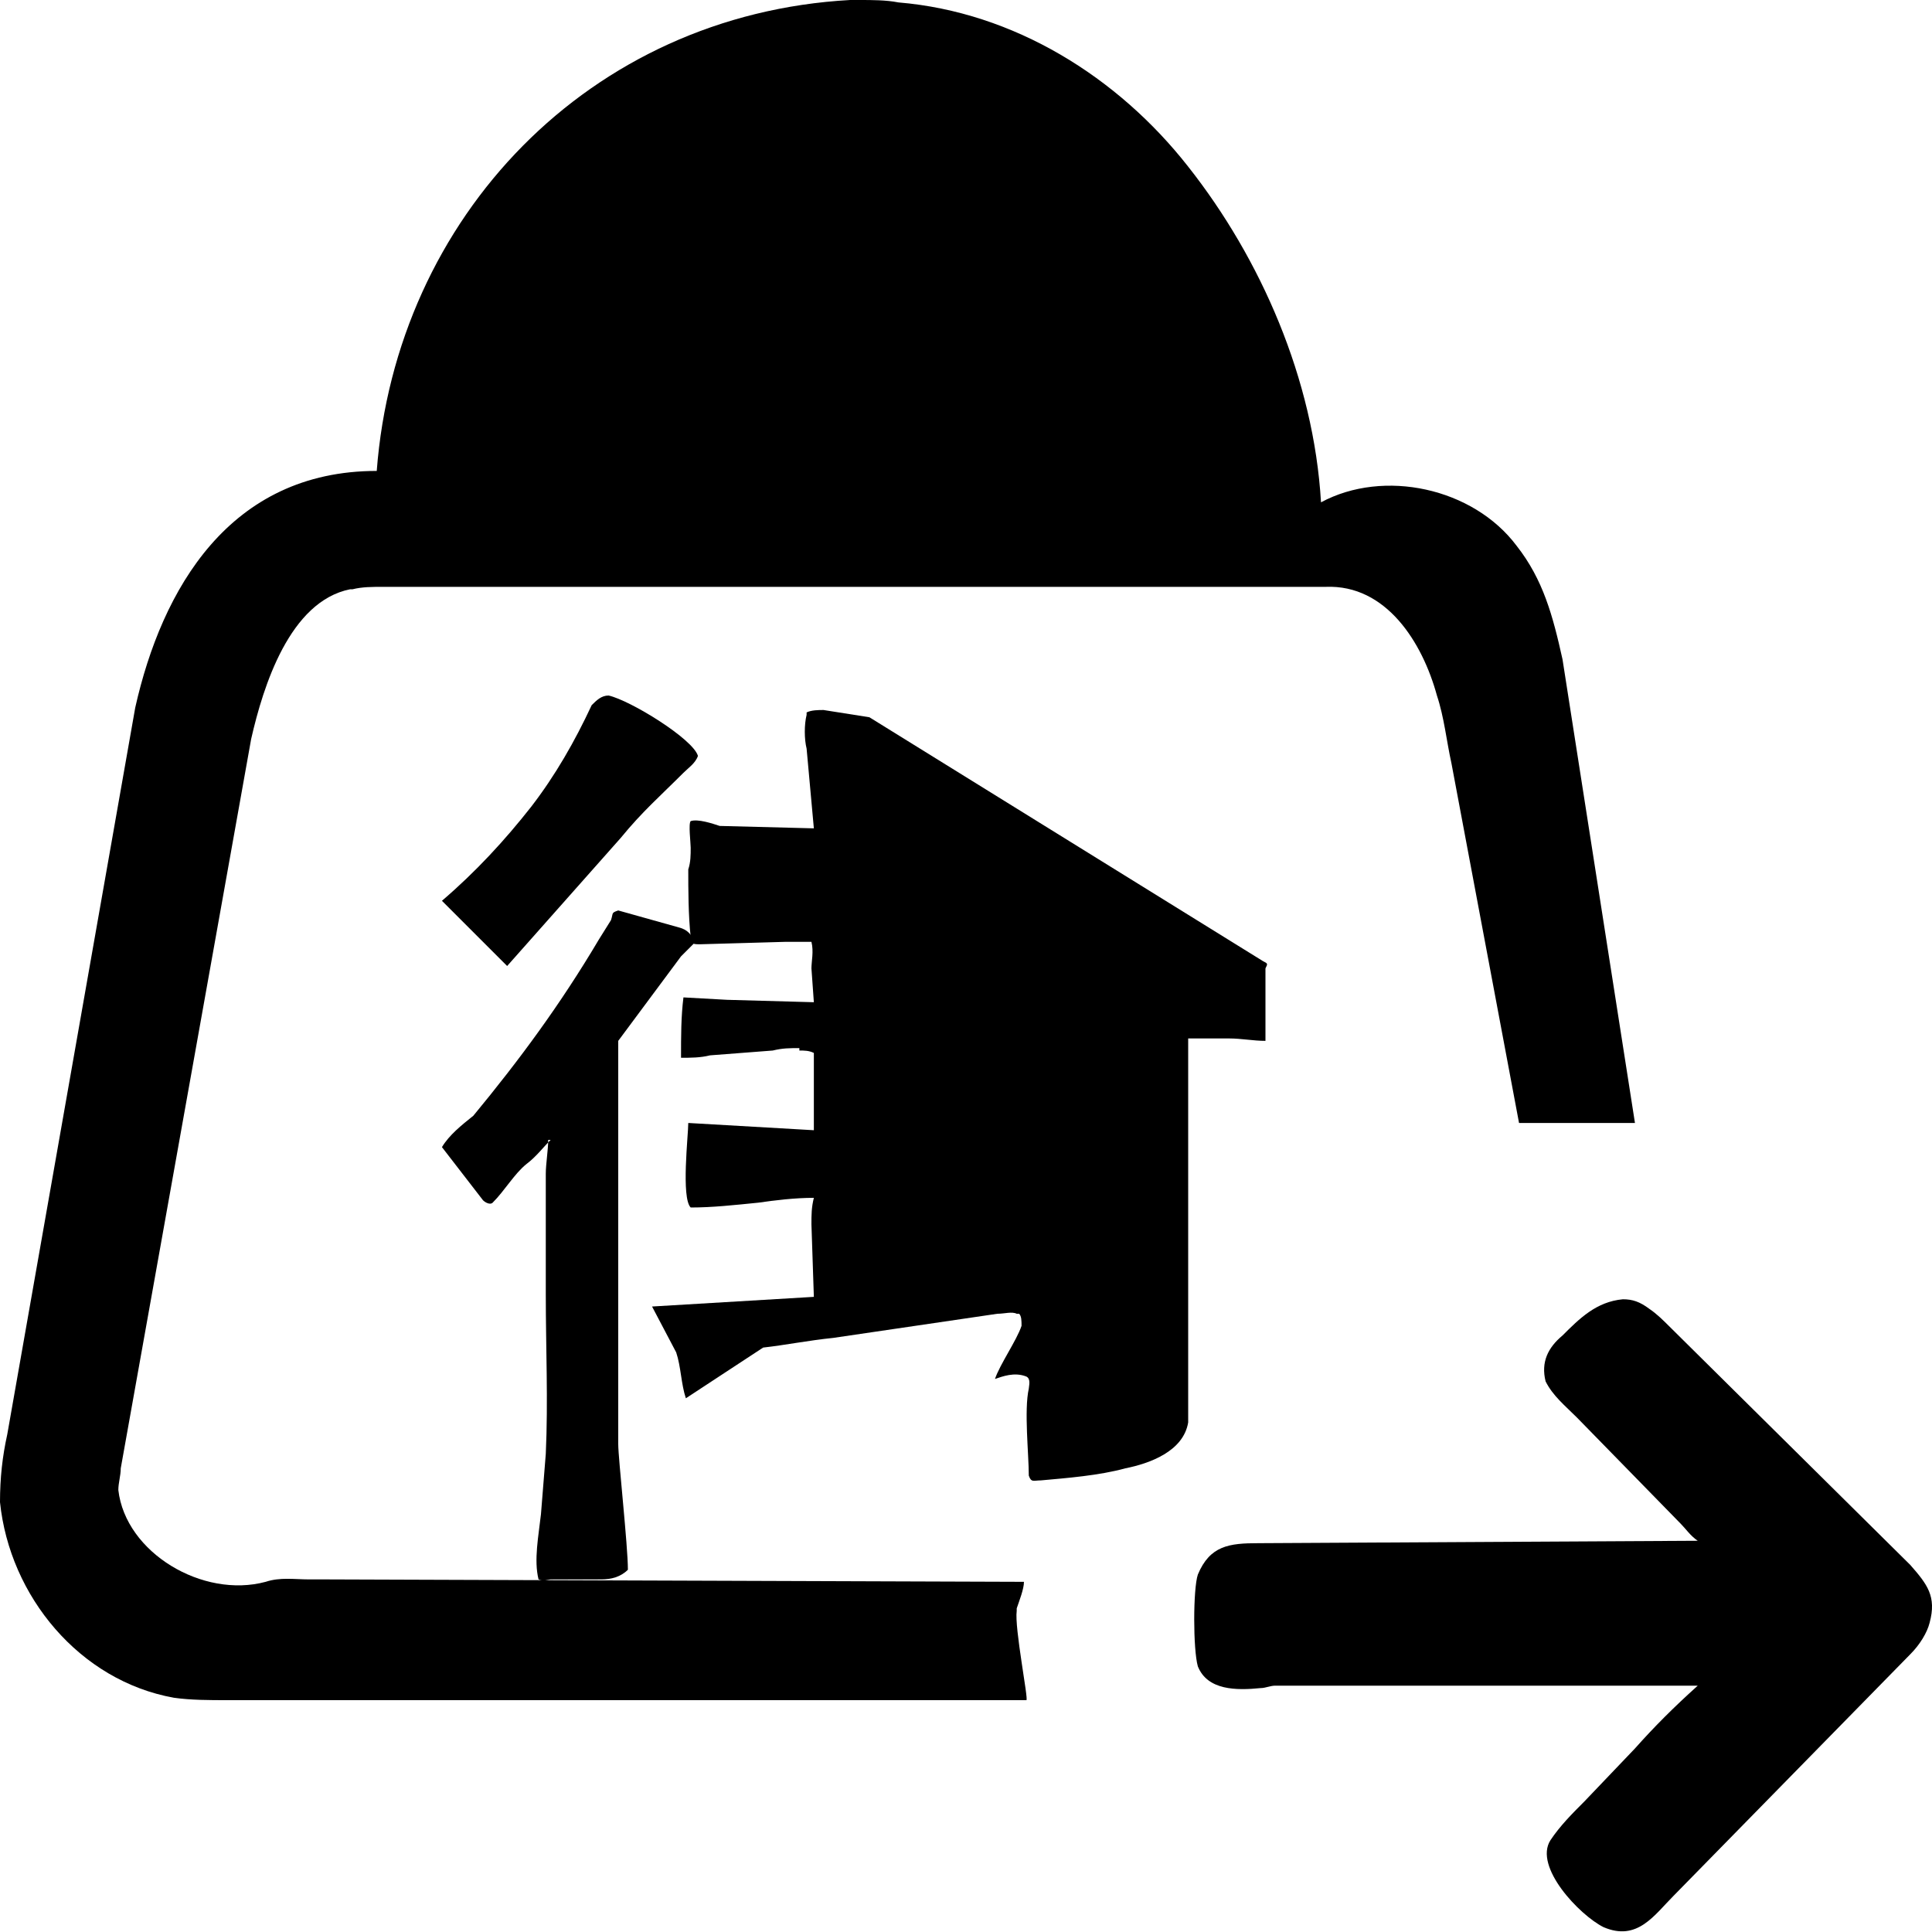 <svg xmlns="http://www.w3.org/2000/svg" width="800pt" height="800pt" viewBox="0 0 800 800" version="1.1">
  <defs/>
  <path fill-rule="evenodd" fill="#000000" d="M352,0 C353,0 355,0 356,0 L356,0 C361,0 367,0 372,1 C420,5 463,32 492,69 C522,107 544,157 547,208 C573,194 610,202 628,226 C639,240 643,255 647,273 L677,465 L629,465 L601,316 C599,307 598,297 595,288 C589,266 574,242 549,243 L159,243 C154,243 150,243 146,244 L145,244 C120,249 109,284 104,306 L50,608 C50,611 49,614 49,617 C52,643 84,662 110,655 C116,653 122,654 128,654 L128,654 C130,654 133,654 135,654 L424,655 C424,658 422,663 421,666 L421,667 C420,674 426,704 425,704 L94,704 C87,704 79,704 72,703 C33,696 4,661 0,622 C0,612 1,603 3,594 L56,293 C67,244 95,195 156,195 C164,90 244,6 352,0"/>
   <path fill-rule="evenodd" fill="#000000" d="M352,48 C304,49 263,79 239,123 C224,148 210,170 205,200 L400,200 L498,198 C498,194 498,189 497,185 C489,140 464,102 424,73 C403,60 377,50 352,48"/>
   <path fill-rule="evenodd" fill="#000000" d="M672,538 C676,538 679,539 683,542 C686,544 689,547 691,549 L791,648 C798,656 802,661 799,672 C798,676 795,681 791,685 L693,785 C685,793 678,804 664,798 C654,793 635,773 642,762 C646,756 651,751 656,746 L677,724 C685,715 693,707 703,698 C698,698 694,698 689,698 L528,698 C526,698 524,699 522,699 C512,700 500,700 496,690 C494,683 494,658 496,652 C501,640 509,639 521,639 L703,638 C700,636 698,633 696,631 L653,587 C648,582 643,578 640,572 C638,564 641,558 647,553 C654,546 661,539 672,538"/>
  <path fill-rule="evenodd" fill="#000000" d="M228,472 C225,475 222,479 218,482 C213,486 209,493 204,498 C203,499 201,498 200,497 L183,475 C186,470 191,466 196,462 C215,439 232,416 248,389 L253,381 C254,378 253,378 256,377 L281,384 C285,385 286,387 288,390 C286,392 284,394 282,396 L256,431 L256,578 C256,585 256,591 256,598 C256,604 260,640 260,650 C257,653 253,654 249,654 L228,654 C227,654 225,655 223,654 C221,646 223,636 224,627 L226,602 C227,580 226,558 226,536 L226,486 C226,482 227,476 227,472 L228,472 Z"/>
  <path fill-rule="evenodd" fill="#000000" d="M252,288 C261,290 287,306 289,313 C288,316 285,318 283,320 C273,330 266,336 257,347 L210,400 L183,373 C197,361 209,348 220,334 C230,321 238,307 245,292 C247,290 249,288 252,288 Z"/>
   <path fill-rule="evenodd" fill="#000000" d="M523,398 C525,399 525,399 524,401 L524,430 C524,430 524,430 524,431 C519,431 514,430 509,430 L492,430 C492,441 492,451 492,462 L492,578 C492,582 492,586 492,589 C490,601 476,606 466,608 C455,611 442,612 431,613 C428,613 427,614 426,611 C426,602 424,584 426,575 C426,574 427,571 425,570 C420,568 415,570 412,571 C414,565 421,555 423,549 L423,549 C423,547 423,545 422,544 L421,544 C419,543 416,544 413,544 L345,554 C335,555 325,557 316,558 L284,579 C282,573 282,566 280,560 L270,541 L337,537 L336,507 C336,503 336,500 337,496 C329,496 321,497 314,498 C304,499 295,500 286,500 C282,496 285,470 285,465 L337,468 L337,436 C335,435 333,435 331,435 L331,434 C327,434 324,434 320,435 L294,437 C290,438 286,438 282,438 C282,429 282,421 283,413 L301,414 L337,415 L336,401 C336,398 337,394 336,390 L336,390 C332,390 329,390 325,390 L290,391 C287,391 286,391 286,388 C285,379 285,368 285,360 C286,357 286,354 286,351 C286,349 285,341 286,340 C289,339 295,341 298,342 L337,343 L334,310 C333,306 333,300 334,296 L334,295 C336,294 339,294 341,294 L360,297 C36 Z"/>
</svg>